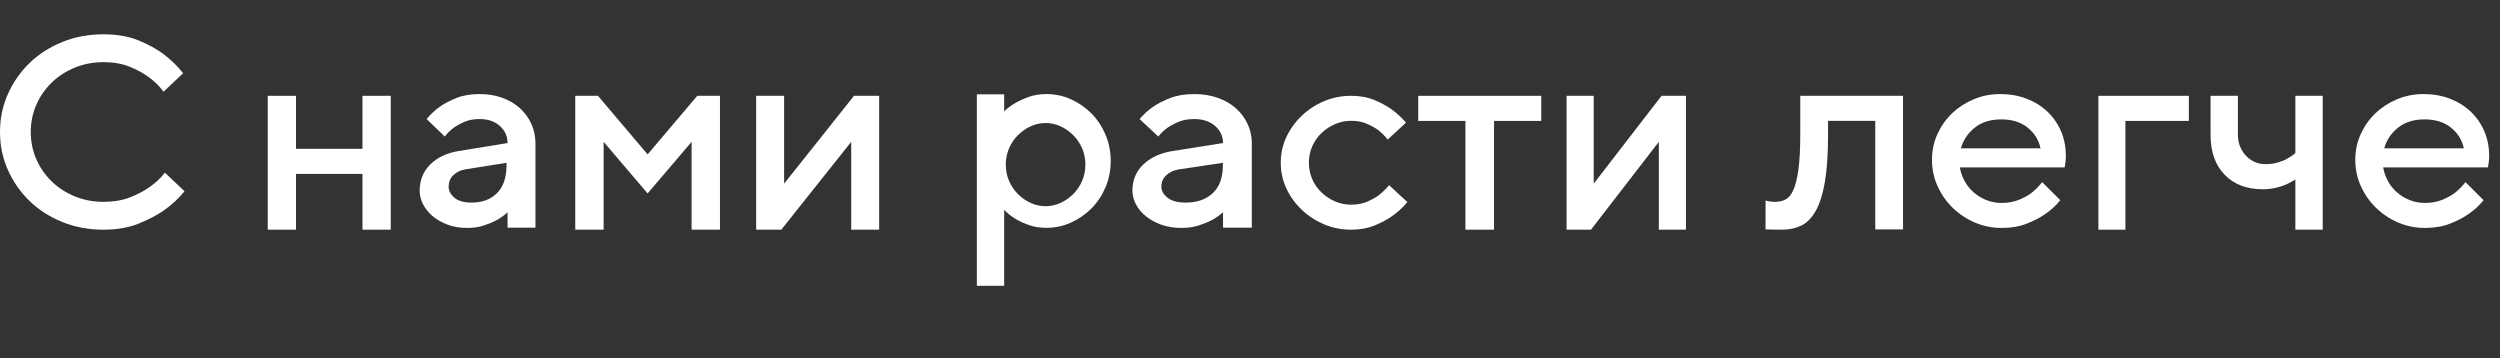 <svg width="691px" height="99px" viewBox="0 0 691 99" version="1.1" xmlns="http://www.w3.org/2000/svg" xmlns:xlink="http://www.w3.org/1999/xlink">
    <rect x="0" y="0" width="691" height="99" fill="#333333" stroke="none"/>
    <g fill="#fff">
        <path d="M38.25,11.156 C40.98,12.271 43.273,13.519 45.127,14.899 C47.239,16.491 49.068,18.269 50.614,20.233 L45.204,25.365 C44.123,23.858 42.757,22.506 41.109,21.31 C39.718,20.27 37.98,19.322 35.893,18.464 C33.807,17.605 31.373,17.176 28.591,17.176 C25.809,17.176 23.194,17.672 20.748,18.662 C18.3,19.652 16.162,21.026 14.334,22.783 C12.505,24.541 11.075,26.596 10.045,28.947 C9.014,31.299 8.5,33.811 8.5,36.484 C8.5,39.157 9.014,41.67 10.045,44.021 C11.075,46.373 12.505,48.429 14.334,50.186 C16.162,51.943 18.3,53.317 20.748,54.307 C23.194,55.298 25.809,55.792 28.591,55.792 C31.373,55.792 33.819,55.377 35.932,54.545 C38.043,53.715 39.821,52.786 41.264,51.759 C42.964,50.586 44.405,49.242 45.591,47.727 L51,52.859 C49.403,54.833 47.496,56.604 45.282,58.172 C43.375,59.488 41.044,60.702 38.289,61.815 C35.532,62.927 32.3,63.484 28.591,63.484 C24.521,63.484 20.748,62.784 17.27,61.384 C13.793,59.985 10.78,58.06 8.229,55.609 C5.68,53.16 3.67,50.296 2.202,47.021 C0.734,43.747 0,40.234 0,36.484 C0,32.734 0.734,29.222 2.202,25.947 C3.67,22.673 5.68,19.81 8.229,17.359 C10.78,14.91 13.793,12.984 17.27,11.584 C20.748,10.185 24.521,9.484 28.591,9.484 C32.3,9.484 35.519,10.042 38.25,11.156 Z"></path>
        <polygon points="74 63.484 74 26.484 81.816 26.484 81.816 41.13 100.184 41.13 100.184 26.484 108 26.484 108 63.484 100.184 63.484 100.184 48.067 81.816 48.067 81.816 63.484"></polygon>
        <path d="M130.326,56 C133.302,56 135.658,55.12 137.394,53.36 C139.131,51.6 140,49.058 140,45.733 L140,45 L128.465,46.833 C127.174,47.078 126.108,47.616 125.266,48.447 C124.422,49.278 124,50.329 124,51.6 C124,52.724 124.533,53.739 125.6,54.643 C126.667,55.548 128.242,56 130.326,56 Z M140.29,58.665 C139.415,59.484 138.412,60.207 137.282,60.833 C136.305,61.363 135.135,61.857 133.773,62.314 C132.411,62.772 130.855,63 129.109,63 C127.155,63 125.381,62.707 123.788,62.121 C122.195,61.534 120.819,60.764 119.663,59.811 C118.506,58.858 117.606,57.758 116.964,56.512 C116.321,55.266 116,54.007 116,52.735 C116,49.804 116.976,47.373 118.93,45.442 C120.883,43.511 123.505,42.276 126.795,41.739 L140.29,39.539 C140.29,37.673 139.582,36.102 138.169,34.824 C136.754,33.548 134.891,32.909 132.578,32.909 C130.933,32.909 129.52,33.169 128.337,33.69 C127.155,34.21 126.152,34.767 125.33,35.362 C124.405,36.056 123.607,36.849 122.94,37.74 L117.928,32.909 C118.956,31.63 120.189,30.479 121.63,29.454 C122.863,28.585 124.379,27.792 126.179,27.075 C127.977,26.359 130.111,26 132.578,26 C134.891,26 136.999,26.353 138.901,27.056 C140.803,27.758 142.422,28.725 143.759,29.956 C145.095,31.186 146.136,32.632 146.882,34.289 C147.627,35.947 148,37.705 148,39.563 L148,62.923 L140.29,62.923 L140.29,58.665 Z"></path>
        <polygon points="199 26.484 199 63.484 191.157 63.484 191.157 39.203 179.001 53.463 166.843 39.203 166.843 63.484 159 63.484 159 26.484 165.275 26.484 179.001 42.671 192.725 26.484"></polygon>
        <polygon points="243 63.484 235.273 63.484 235.273 39.203 215.954 63.484 209 63.484 209 26.484 216.727 26.484 216.727 50.765 236.045 26.484 243 26.484"></polygon>
        <path d="M289.001,34 C287.584,34 286.218,34.3 284.904,34.898 C283.588,35.498 282.411,36.312 281.376,37.343 C280.339,38.373 279.517,39.582 278.91,40.972 C278.303,42.362 278,43.871 278,45.5 C278,47.13 278.303,48.639 278.91,50.029 C279.517,51.419 280.339,52.628 281.376,53.659 C282.411,54.689 283.588,55.503 284.904,56.102 C286.218,56.701 287.584,57 289.001,57 C290.415,57 291.781,56.701 293.096,56.102 C294.411,55.503 295.588,54.689 296.625,53.659 C297.66,52.628 298.483,51.419 299.091,50.029 C299.697,48.639 300,47.13 300,45.5 C300,43.871 299.697,42.362 299.091,40.972 C298.483,39.582 297.66,38.373 296.625,37.343 C295.588,36.312 294.411,35.498 293.096,34.898 C291.781,34.3 290.415,34 289.001,34 Z M284.385,62.203 C282.95,61.692 281.73,61.129 280.722,60.515 C279.515,59.801 278.458,58.957 277.552,57.985 L277.552,79 L270,79 L270,26.077 L277.552,26.077 L277.552,30.776 C278.458,29.894 279.515,29.11 280.722,28.424 C281.73,27.837 282.95,27.286 284.385,26.772 C285.82,26.258 287.443,26 289.255,26 C291.62,26 293.873,26.481 296.013,27.442 C298.152,28.403 300.039,29.709 301.677,31.361 C303.311,33.012 304.608,34.972 305.565,37.239 C306.521,39.506 307,41.922 307,44.485 C307,47.097 306.521,49.525 305.565,51.768 C304.608,54.011 303.311,55.958 301.677,57.609 C300.039,59.26 298.152,60.567 296.013,61.528 C293.873,62.489 291.62,62.97 289.255,62.97 C287.443,62.97 285.82,62.714 284.385,62.203 Z"></path>
        <path d="M327.721,56 C330.884,56 333.387,55.12 335.233,53.36 C337.078,51.6 338,49.058 338,45.733 L338,45 L325.745,46.833 C324.373,47.078 323.24,47.616 322.344,48.447 C321.447,49.278 321,50.329 321,51.6 C321,52.724 321.566,53.739 322.7,54.643 C323.834,55.548 325.507,56 327.721,56 Z M338.048,58.665 C337.146,59.484 336.113,60.207 334.948,60.833 C333.939,61.363 332.733,61.857 331.329,62.314 C329.924,62.772 328.32,63 326.518,63 C324.503,63 322.674,62.707 321.032,62.121 C319.387,61.534 317.97,60.764 316.777,59.811 C315.584,58.858 314.657,57.758 313.994,56.512 C313.331,55.266 313,54.007 313,52.735 C313,49.804 314.006,47.373 316.022,45.442 C318.036,43.511 320.74,42.276 324.133,41.739 L338.048,39.539 C338.048,37.673 337.319,36.102 335.862,34.824 C334.403,33.548 332.482,32.909 330.096,32.909 C328.4,32.909 326.942,33.169 325.723,33.69 C324.503,34.21 323.47,34.767 322.622,35.362 C321.668,36.056 320.845,36.849 320.156,37.74 L314.987,32.909 C316.048,31.63 317.32,30.479 318.805,29.454 C320.077,28.585 321.64,27.792 323.496,27.075 C325.352,26.359 327.552,26 330.096,26 C332.482,26 334.655,26.353 336.617,27.056 C338.578,27.758 340.248,28.725 341.627,29.956 C343.005,31.186 344.078,32.632 344.847,34.289 C345.615,35.947 346,37.705 346,39.563 L346,62.923 L338.048,62.923 L338.048,58.665 Z"></path>
        <path d="M355.555,37.881 C356.592,35.661 358.005,33.7 359.795,31.998 C361.583,30.296 363.644,28.951 365.978,27.964 C368.311,26.978 370.8,26.484 373.444,26.484 C375.88,26.484 378.033,26.875 379.899,27.656 C381.766,28.438 383.348,29.297 384.645,30.235 C386.148,31.329 387.47,32.552 388.61,33.906 L383.555,38.584 C382.829,37.645 381.972,36.78 380.988,35.988 C380.107,35.345 379.044,34.753 377.799,34.208 C376.556,33.665 375.103,33.393 373.444,33.393 C371.889,33.393 370.41,33.695 369.011,34.298 C367.611,34.903 366.366,35.723 365.278,36.762 C364.188,37.801 363.333,39.019 362.711,40.42 C362.089,41.821 361.778,43.342 361.778,44.984 C361.778,46.627 362.089,48.148 362.711,49.549 C363.333,50.95 364.188,52.169 365.278,53.207 C366.366,54.246 367.611,55.066 369.011,55.67 C370.41,56.274 371.889,56.575 373.444,56.575 C375.103,56.575 376.58,56.299 377.877,55.748 C379.173,55.196 380.262,54.584 381.144,53.912 C382.181,53.097 383.114,52.185 383.944,51.178 L389,55.856 C387.806,57.281 386.433,58.552 384.878,59.67 C383.529,60.636 381.895,61.513 379.978,62.301 C378.059,63.091 375.88,63.484 373.444,63.484 C370.8,63.484 368.311,62.991 365.978,62.004 C363.644,61.018 361.583,59.673 359.795,57.971 C358.005,56.269 356.592,54.308 355.555,52.088 C354.518,49.868 354,47.5 354,44.984 C354,42.469 354.518,40.101 355.555,37.881 Z"></path>
        <polygon points="426 26.484 426 33.421 412.954 33.421 412.954 63.484 405.047 63.484 405.047 33.421 392 33.421 392 26.484"></polygon>
        <polygon points="466 63.484 458.5 63.484 458.5 39.203 439.749 63.484 433 63.484 433 26.484 440.5 26.484 440.5 50.765 459.25 26.484 466 26.484"></polygon>
        <path d="M526,63.407 L518.324,63.407 L518.324,33.407 L505.273,33.407 L505.273,37.167 C505.273,42.531 504.978,46.917 504.39,50.325 C503.801,53.734 502.944,56.417 501.819,58.371 C500.692,60.327 499.349,61.668 497.788,62.394 C496.226,63.121 494.499,63.484 492.606,63.484 C491.429,63.484 490.38,63.471 489.459,63.445 C488.947,63.435 488.461,63.421 488,63.407 L488,55.419 C488.308,55.519 488.615,55.593 488.921,55.643 C489.177,55.693 489.459,55.73 489.767,55.754 C490.073,55.78 490.38,55.792 490.688,55.792 C491.762,55.792 492.722,55.567 493.566,55.116 C494.41,54.665 495.127,53.776 495.715,52.448 C496.303,51.121 496.764,49.229 497.097,46.775 C497.43,44.321 497.596,41.063 497.596,37.004 L497.596,26.484 L526,26.484 L526,63.407 Z"></path>
        <path d="M553.158,33 C550.151,33 547.697,33.766 545.798,35.296 C543.899,36.827 542.633,38.728 542,41 L564,41 C563.525,38.728 562.35,36.827 560.478,35.296 C558.604,33.766 556.165,33 553.158,33 Z M542.98,49.961 C543.622,51.166 544.445,52.215 545.447,53.105 C546.449,53.996 547.617,54.717 548.954,55.266 C550.29,55.817 551.729,56.091 553.271,56.091 C555.069,56.091 556.675,55.797 558.089,55.208 C559.501,54.621 560.671,53.968 561.597,53.251 C562.675,52.382 563.625,51.409 564.448,50.334 L569.459,55.324 C568.328,56.757 566.94,58.037 565.296,59.162 C563.909,60.135 562.213,61.017 560.209,61.81 C558.205,62.604 555.892,63 553.271,63 C550.65,63 548.184,62.507 545.871,61.52 C543.558,60.534 541.516,59.177 539.743,57.45 C537.969,55.723 536.569,53.725 535.541,51.456 C534.513,49.186 534,46.745 534,44.131 C534,41.614 534.501,39.259 535.503,37.064 C536.505,34.869 537.854,32.957 539.549,31.328 C541.246,29.7 543.237,28.405 545.524,27.443 C547.81,26.481 550.264,26 552.886,26 C555.506,26 557.921,26.425 560.131,27.272 C562.341,28.119 564.256,29.306 565.875,30.831 C567.493,32.357 568.752,34.16 569.651,36.242 C570.55,38.324 571,40.601 571,43.069 C571,43.603 570.974,44.087 570.924,44.523 C570.872,44.959 570.819,45.347 570.769,45.685 C570.717,46.073 570.666,46.266 570.615,46.266 L541.708,46.266 C541.913,47.524 542.337,48.756 542.98,49.961 Z"></path>
        <polygon points="587.462 33.421 587.462 63.484 580 63.484 580 26.484 605 26.484 605 33.421"></polygon>
        <path d="M631.868,50.996 C631.061,51.357 630.103,51.665 628.995,51.922 C627.886,52.179 626.676,52.307 625.365,52.307 C620.98,52.307 617.489,50.971 614.893,48.299 C612.297,45.627 611,41.952 611,37.276 L611,26.484 L618.561,26.484 L618.561,37.276 C618.561,38.458 618.761,39.538 619.165,40.513 C619.568,41.49 620.111,42.338 620.791,43.057 C621.472,43.777 622.265,44.342 623.173,44.753 C624.08,45.165 625.063,45.369 626.122,45.369 C627.432,45.369 628.603,45.215 629.637,44.907 C630.67,44.599 631.54,44.24 632.245,43.828 C633.102,43.365 633.833,42.852 634.439,42.286 L634.439,26.484 L642,26.484 L642,63.484 L634.439,63.484 L634.439,49.609 C633.632,50.123 632.775,50.586 631.868,50.996 Z"></path>
        <path d="M670.158,33 C667.151,33 664.697,33.766 662.799,35.296 C660.899,36.827 659.633,38.728 659,41 L681,41 C680.525,38.728 679.35,36.827 677.478,35.296 C675.604,33.766 673.165,33 670.158,33 Z M659.981,49.961 C660.622,51.166 661.445,52.215 662.447,53.105 C663.449,53.996 664.617,54.717 665.954,55.266 C667.29,55.817 668.729,56.091 670.27,56.091 C672.069,56.091 673.675,55.797 675.088,55.208 C676.501,54.621 677.671,53.968 678.596,53.251 C679.675,52.382 680.625,51.409 681.447,50.334 L686.458,55.324 C685.327,56.757 683.94,58.037 682.296,59.162 C680.908,60.135 679.212,61.017 677.208,61.81 C675.204,62.604 672.892,63 670.27,63 C667.65,63 665.183,62.507 662.871,61.52 C660.558,60.534 658.516,59.177 656.743,57.45 C654.97,55.723 653.569,53.725 652.541,51.456 C651.513,49.186 651,46.745 651,44.131 C651,41.614 651.501,39.259 652.503,37.064 C653.505,34.869 654.854,32.957 656.55,31.328 C658.246,29.7 660.237,28.405 662.523,27.443 C664.81,26.481 667.265,26 669.885,26 C672.507,26 674.921,26.425 677.131,27.272 C679.34,28.119 681.255,29.306 682.874,30.831 C684.492,32.357 685.751,34.16 686.651,36.242 C687.549,38.324 688,40.601 688,43.069 C688,43.603 687.973,44.087 687.923,44.523 C687.871,44.959 687.819,45.347 687.769,45.685 C687.716,46.073 687.665,46.266 687.614,46.266 L658.708,46.266 C658.914,47.524 659.337,48.756 659.981,49.961 Z"></path>
    </g>
</svg>